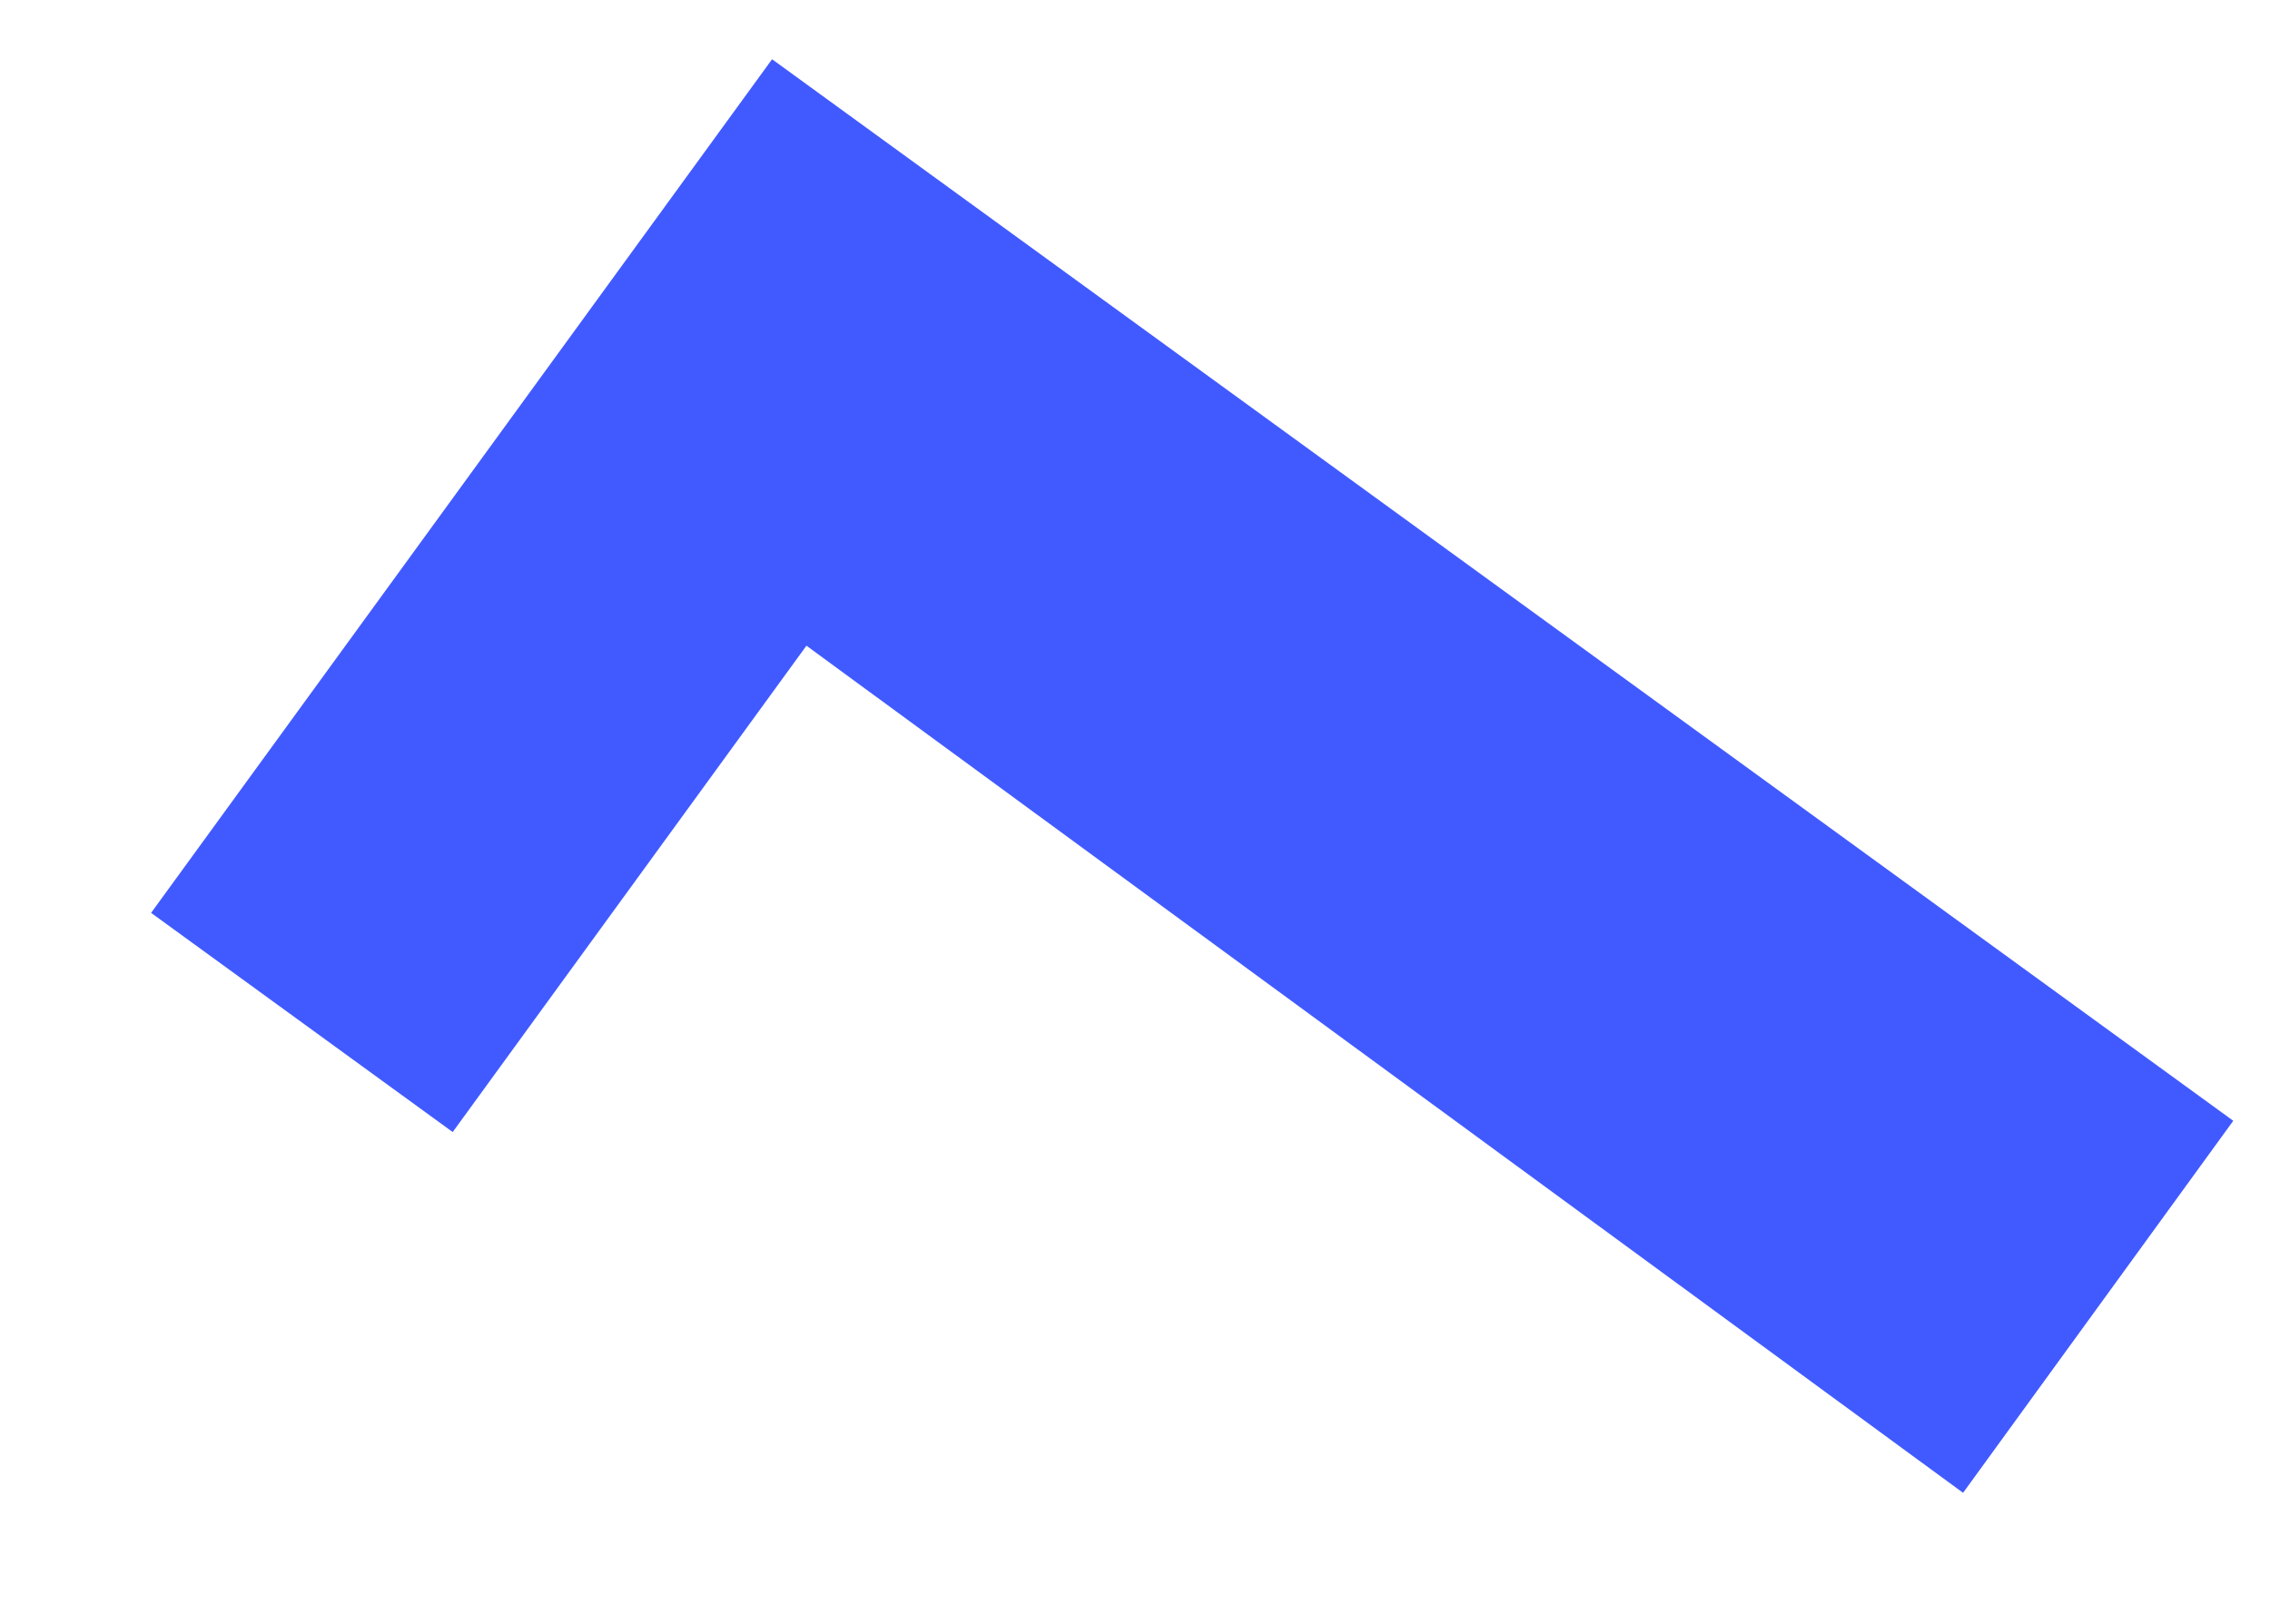 <?xml version="1.0" encoding="UTF-8"?>
<svg data-bbox="2.55 1 35.14 24.2" viewBox="0 0 38.31 27.41" xmlns="http://www.w3.org/2000/svg" data-type="color">
    <g>
        <path fill="#415aff" d="M13.03 1 2.55 15.41l5.09 3.7 5.97-8.21 19.52 14.3 4.56-6.28L13.03 1z" data-color="1"/>
    </g>
</svg>
